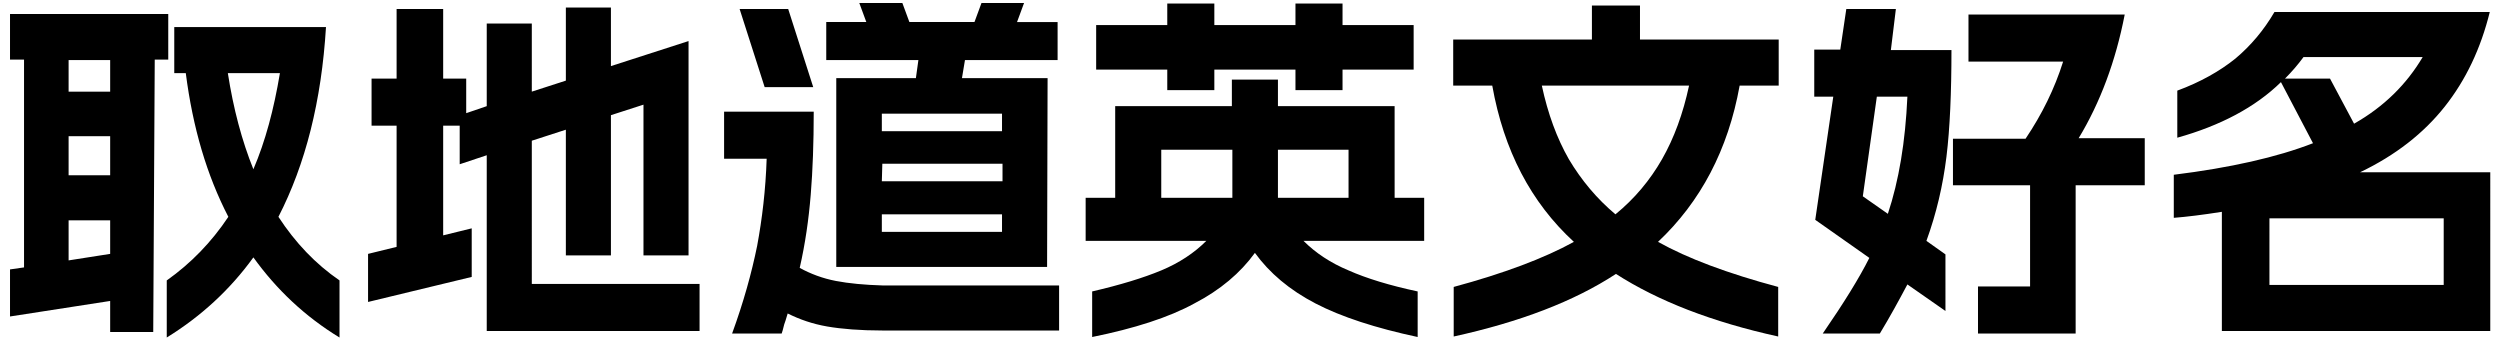 <?xml version="1.0" standalone="no"?><!DOCTYPE svg PUBLIC "-//W3C//DTD SVG 1.1//EN" "http://www.w3.org/Graphics/SVG/1.1/DTD/svg11.dtd"><svg t="1745910069535" class="icon" viewBox="0 0 7518 1024" version="1.1" xmlns="http://www.w3.org/2000/svg" p-id="1805" xmlns:xlink="http://www.w3.org/1999/xlink" width="1468.359" height="200"><path d="M837.271 652.047c81.318-158.118 129.506-347.859 143.059-570.729H524.047v138.541h34.635c21.082 164.141 63.247 307.2 128 432.188-51.2 76.8-112.941 140.047-185.224 191.247v171.671c102.4-63.247 189.741-143.059 260.518-240.941 69.271 96.376 155.106 177.694 259.012 240.941V843.294C948.706 793.6 888.471 730.353 837.271 652.047zM685.176 219.859h156.612c-18.071 108.424-43.671 204.8-79.812 289.129-34.635-85.835-60.235-182.212-76.8-289.129zM505.976 42.165H30.118v137.035h42.165v624.941l-42.165 6.024v141.553l301.176-46.682v93.365h129.506l4.518-819.2h40.659V42.165zM331.294 763.482L206.306 783.059v-120.471H331.294v100.894zM331.294 527.059h-124.988v-117.459H331.294V527.059z m0-251.482h-124.988V180.706H331.294v94.871zM1599.247 423.153l102.4-33.129V768h135.529V346.353l97.882-31.624V768h135.529V123.482l-233.412 75.294V22.588h-135.529v219.859l-102.4 33.129V70.776h-135.529v248.471l-61.741 21.082v-103.906h-69.271V27.106h-140.047v209.318h-75.294v141.553h75.294v364.424l-85.835 21.082v144.565l311.718-75.294v-146.071L1332.706 707.765V377.976h49.694v115.953l81.318-27.106v528.565h640v-141.553h-504.471zM2445.553 262.024l-75.294-234.918h-146.071l75.294 234.918zM2754.259 234.918H2514.824v567.718h633.976l1.506-567.718h-257.506l9.035-54.212h278.588V66.259h-121.976l21.082-57.224H2951.529l-21.082 57.224h-195.765L2713.6 9.035h-129.506l21.082 57.224h-120.471V180.706h277.082l-7.529 54.212z m259.012 462.306h-361.412v-52.706h361.412v52.706z m0-152.094h-361.412l1.506-52.706h361.412v52.706z m0-203.294v52.706h-361.412v-52.706h361.412z" p-id="1806"></path><path d="M2513.318 844.8c-39.153-7.529-75.294-21.082-108.424-39.153 16.565-72.282 27.106-146.071 33.129-219.859 6.024-73.788 9.035-156.612 9.035-249.976h-269.553v141.553h128c-3.012 93.365-13.553 180.706-28.612 262.024-16.565 81.318-40.659 168.659-75.294 263.529h149.082c1.506-4.518 4.518-13.553 7.529-27.106 1.506-4.518 6.024-16.565 10.541-33.129 36.141 18.071 75.294 31.624 118.965 39.153 43.671 7.529 99.388 12.047 165.647 12.047h531.576v-135.529h-531.576c-52.706-1.506-100.894-6.024-140.047-13.553zM4193.882 319.247h-350.871v-79.812H3704.471v79.812h-350.871v275.576h-88.847v129.506h362.918c-36.141 36.141-81.318 66.259-135.529 88.847-54.212 22.588-123.482 43.671-207.812 63.247v137.035c126.494-25.6 230.4-58.729 307.2-100.894 78.306-40.659 138.541-91.859 182.212-152.094 43.671 60.235 103.906 111.435 182.212 152.094 78.306 40.659 180.706 73.788 307.2 100.894v-137.035c-84.329-18.071-153.6-39.153-207.812-63.247-54.212-22.588-99.388-52.706-135.529-88.847h362.918v-129.506h-88.847V319.247z m-487.906 275.576h-213.835v-144.565h213.835v144.565z m349.365 0h-212.329v-144.565h212.329v144.565z" p-id="1807"></path><path d="M3510.212 271.059h141.553v-61.741h243.953V271.059h141.553v-61.741h213.835V75.294h-213.835V10.541h-141.553V75.294h-243.953V10.541h-141.553V75.294h-213.835v134.024h213.835zM4928.753 16.565h-141.553v102.4h-417.129v138.541h117.459c34.635 194.259 115.953 350.871 245.459 469.835-90.353 49.694-210.824 94.871-361.412 135.529v149.082c198.776-43.671 361.412-105.412 487.906-188.235 126.494 81.318 289.129 144.565 487.906 188.235v-149.082c-152.094-40.659-272.565-85.835-361.412-135.529 128-120.471 210.824-277.082 245.459-469.835h117.459V118.965h-417.129V16.565z m150.588 240.941c-18.071 84.329-45.176 158.118-81.318 221.365-36.141 63.247-82.824 118.965-140.047 165.647-55.718-46.682-102.4-102.4-140.047-165.647-36.141-63.247-63.247-137.035-81.318-221.365h442.729zM5701.271 27.106h-149.082l-18.071 121.976h-78.306v141.553h57.224l-54.212 370.447 162.635 114.447c-30.118 60.235-76.8 135.529-140.047 227.388h171.671c30.118-49.694 57.224-99.388 82.824-147.576l114.447 79.812V764.988l-57.224-40.659c30.118-82.824 49.694-167.153 60.235-252.988 10.541-85.835 15.059-194.259 15.059-320.753h-182.212l15.059-123.482z m34.635 263.529c-6.024 135.529-25.6 252.988-58.729 352.376l-75.294-52.706 42.165-299.671h91.859zM6389.459 43.671h-469.835v141.553H6204.235c-25.6 81.318-63.247 158.118-112.941 231.906H5872.941V557.176h231.906v304.188H5948.235v141.553h293.647V557.176h207.812v-141.553h-198.776c64.753-106.918 111.435-231.906 138.541-371.953zM7097.224 518.024c106.918-51.2 191.247-117.459 254.494-197.271 63.247-79.812 108.424-174.682 135.529-284.612h-647.529c-31.624 54.212-70.776 100.894-117.459 140.047-46.682 37.647-105.412 70.776-174.682 96.376v141.553c129.506-36.141 234.918-91.859 311.718-167.153l96.376 183.718c-108.424 42.165-248.471 73.788-418.635 94.871v129.506c39.153-3.012 87.341-9.035 144.565-18.071v358.4h807.153V518.024h-391.529z m-225.882-281.6c21.082-21.082 39.153-42.165 55.718-64.753h358.4c-48.188 81.318-115.953 149.082-206.306 200.282l-72.282-135.529h-135.529zM7348.706 856.847h-524.047V656.565H7348.706v200.282z" p-id="1808"></path></svg>